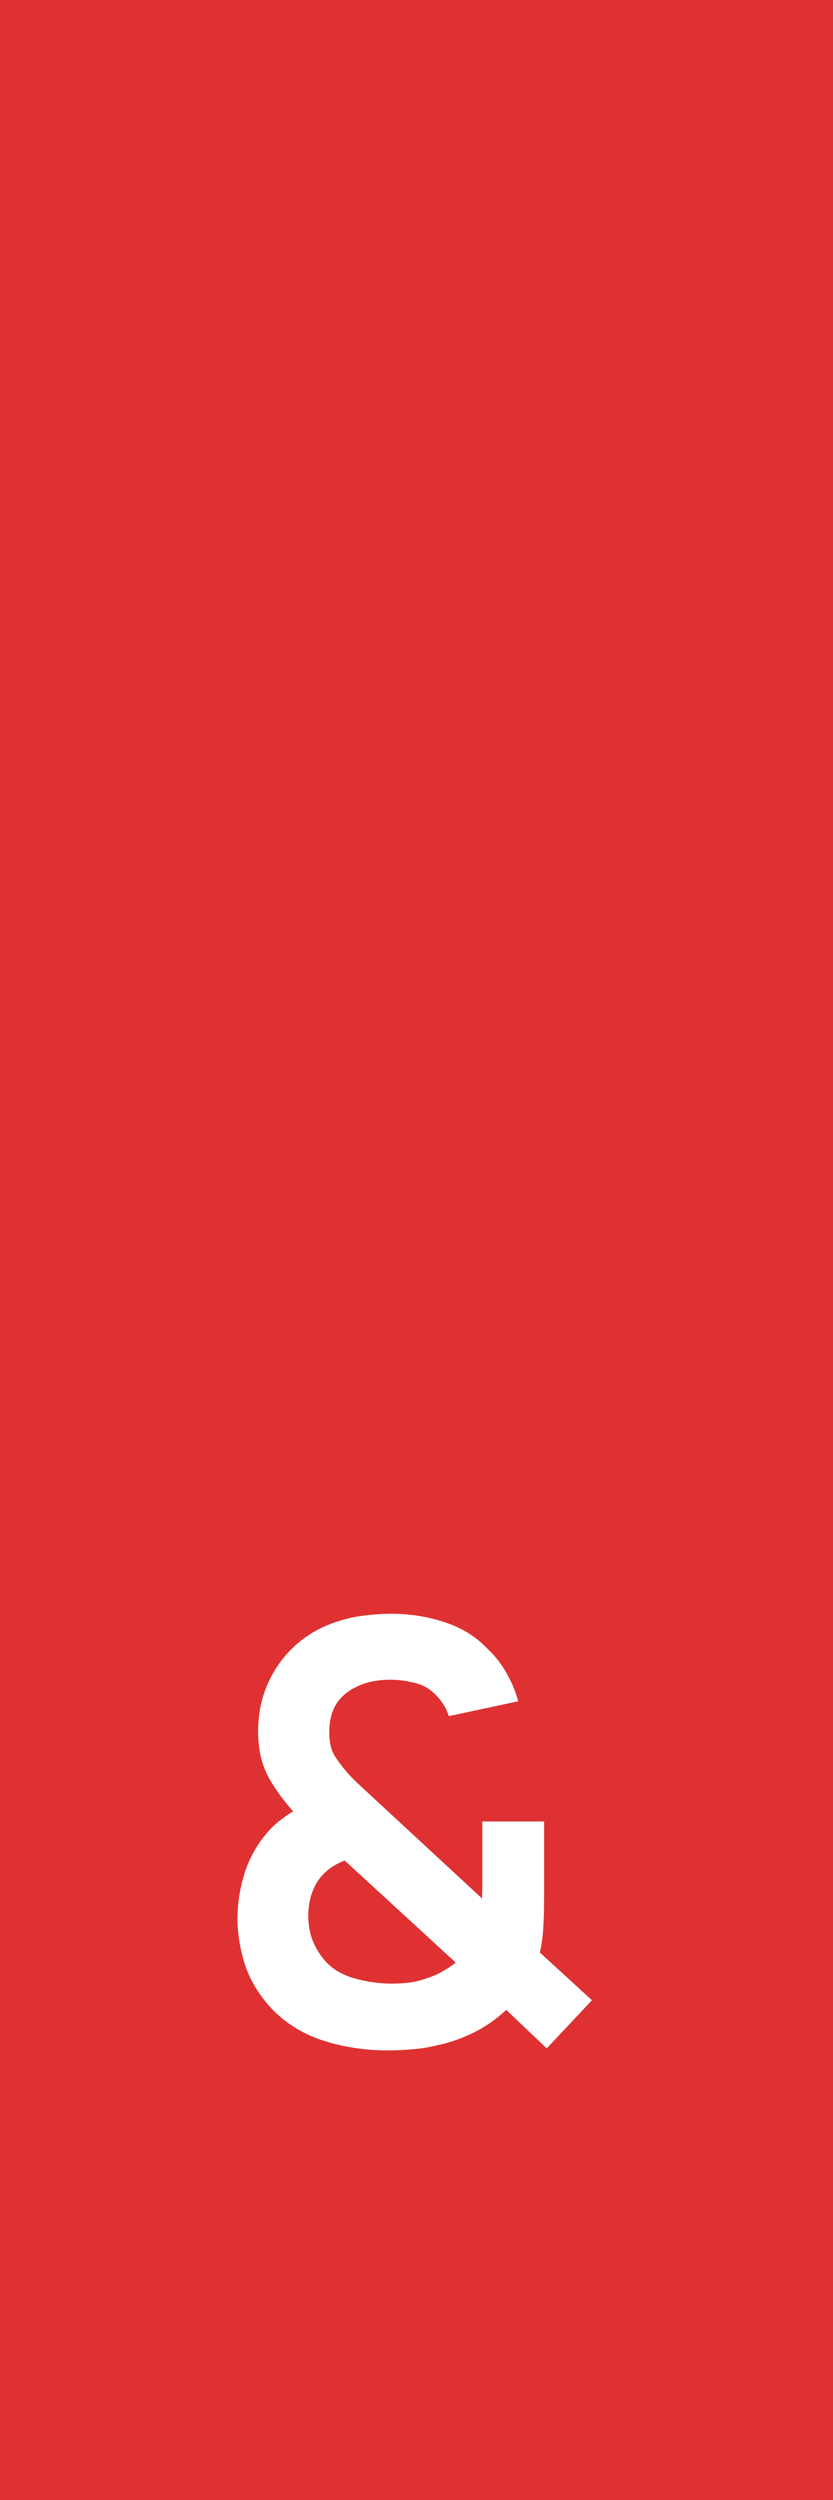 <svg width="40" height="120" viewBox="0 0 40 120" fill="none" xmlns="http://www.w3.org/2000/svg">
<rect width="40" height="120" fill="#DF3131"/>
<path d="M18.638 98.42C17.518 98.42 16.459 98.257 15.46 97.93C14.471 97.594 13.645 97.067 12.982 96.348C12.45 95.76 12.058 95.121 11.806 94.43C11.563 93.73 11.428 92.983 11.4 92.19C11.4 91.415 11.512 90.664 11.736 89.936C11.969 89.208 12.324 88.564 12.8 88.004C12.987 87.78 13.187 87.584 13.402 87.416C13.626 87.239 13.85 87.08 14.074 86.94C13.523 86.324 13.103 85.727 12.814 85.148C12.534 84.569 12.394 83.888 12.394 83.104C12.394 81.928 12.711 80.873 13.346 79.94C13.981 79.007 14.844 78.335 15.936 77.924C16.412 77.747 16.893 77.625 17.378 77.56C17.873 77.495 18.353 77.462 18.82 77.462C19.697 77.462 20.542 77.597 21.354 77.868C22.166 78.129 22.857 78.559 23.426 79.156C23.79 79.501 24.093 79.893 24.336 80.332C24.579 80.761 24.761 81.205 24.882 81.662L21.55 82.376C21.419 81.956 21.191 81.597 20.864 81.298C20.584 81.027 20.253 80.85 19.87 80.766C19.487 80.673 19.109 80.626 18.736 80.626C18.139 80.626 17.611 80.733 17.154 80.948C16.697 81.163 16.356 81.452 16.132 81.816C15.917 82.18 15.81 82.623 15.81 83.146C15.81 83.613 15.894 83.986 16.062 84.266C16.239 84.546 16.454 84.831 16.706 85.12C16.874 85.307 17.079 85.512 17.322 85.736C17.565 85.96 17.817 86.193 18.078 86.436L23.146 91.126C23.155 90.939 23.16 90.739 23.16 90.524C23.16 90.3 23.16 90.09 23.16 89.894V87.43H26.128V91.084C26.128 91.588 26.114 92.078 26.086 92.554C26.058 93.021 26.002 93.408 25.918 93.716L28.424 96.012L26.254 98.322L24.308 96.474C23.832 96.922 23.309 97.286 22.74 97.566C22.171 97.846 21.597 98.047 21.018 98.168C20.598 98.271 20.197 98.336 19.814 98.364C19.431 98.401 19.039 98.42 18.638 98.42ZM18.778 95.214C19.067 95.214 19.338 95.2 19.59 95.172C19.851 95.144 20.103 95.088 20.346 95.004C20.691 94.901 20.985 94.78 21.228 94.64C21.48 94.5 21.699 94.355 21.886 94.206L16.552 89.306C16.3 89.399 16.071 89.521 15.866 89.67C15.67 89.81 15.502 89.969 15.362 90.146C15.185 90.379 15.045 90.655 14.942 90.972C14.849 91.28 14.802 91.621 14.802 91.994C14.811 92.423 14.881 92.806 15.012 93.142C15.143 93.469 15.315 93.763 15.53 94.024C15.866 94.453 16.347 94.761 16.972 94.948C17.597 95.125 18.199 95.214 18.778 95.214Z" fill="white"/>
</svg>
